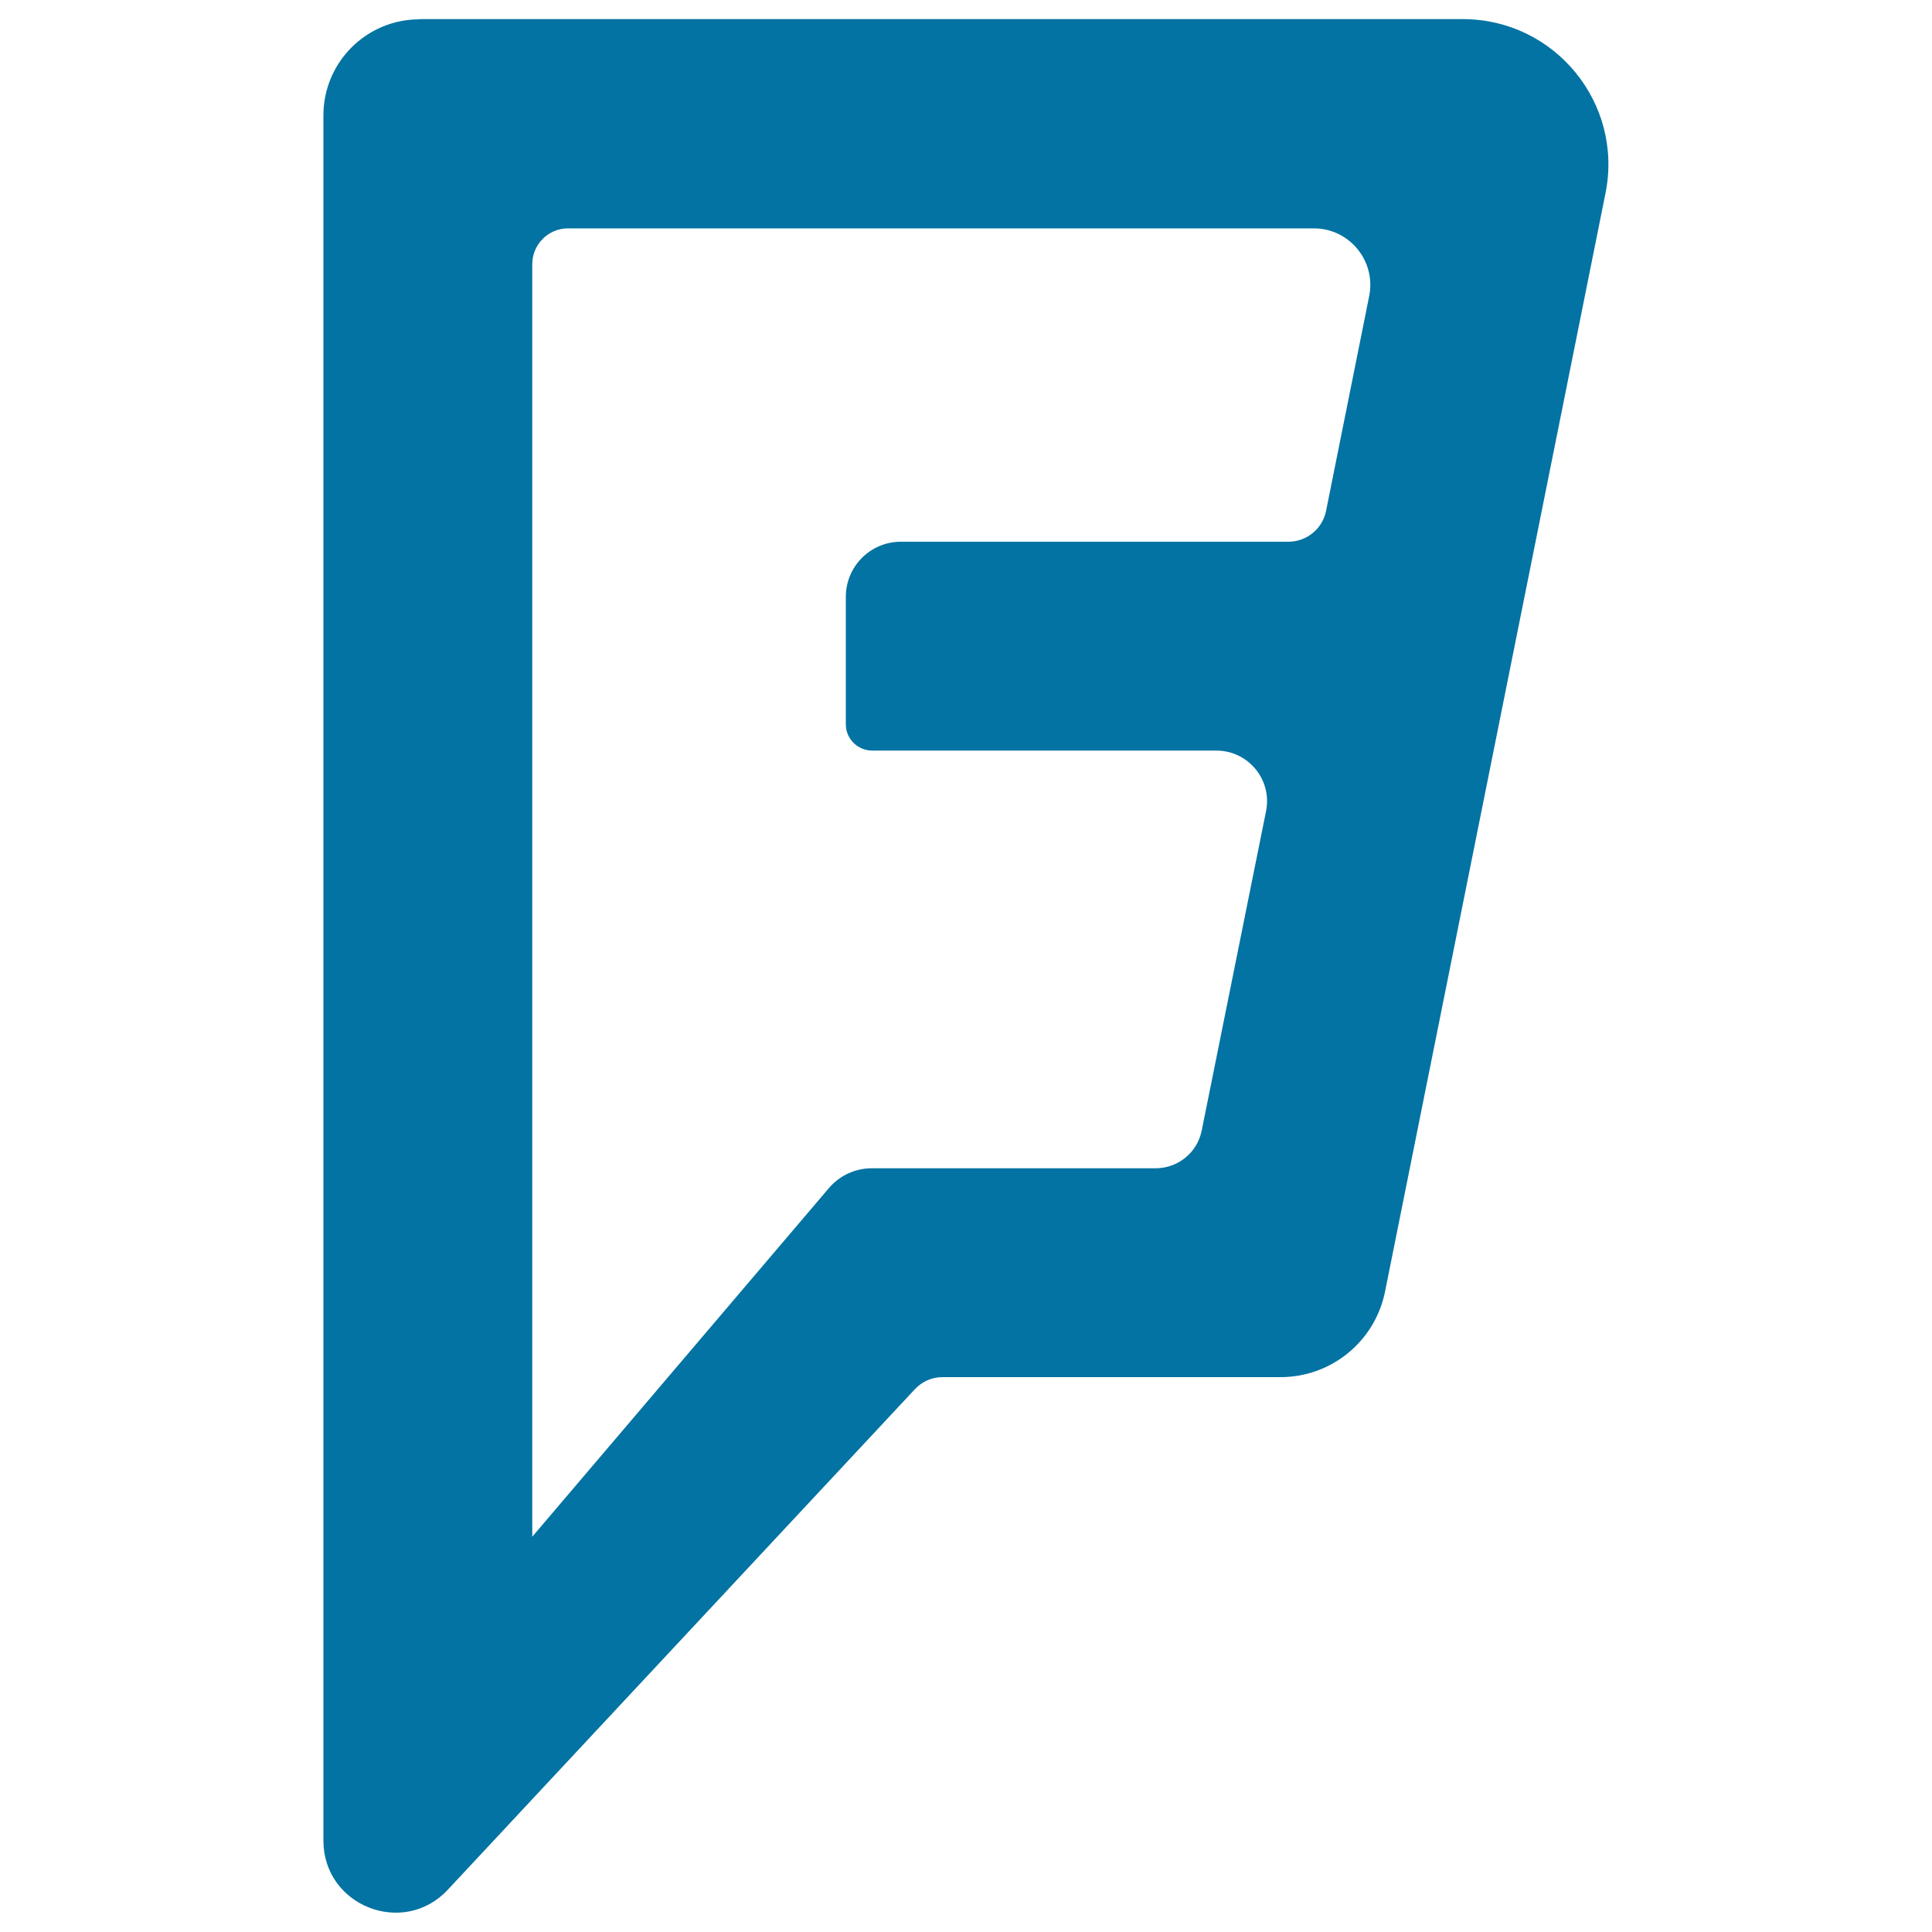 <svg xmlns="http://www.w3.org/2000/svg" viewBox="0 0 1000 1000" style="fill:#0273a2">
<title>Foursquare SVG icon</title>
<g><path d="M217.1,10c-27.5,0-49.7,22.3-49.7,49.7v893c0,33.8,41.4,50.1,64.4,25.4l241.7-259c3.7-4,8.8-6.3,14.3-6.3h175c26.3,0,48.9-18.5,54.1-44.3l114.1-568.5c9.4-46.6-26.3-90.1-73.8-90.1H217.1L217.1,10z M429,615L275.5,795.4V136.7c0-10.2,8.3-18.5,18.5-18.5h386c18.5,0,32.3,16.9,28.7,35l-22.3,111.1c-1.8,9.4-10.1,16.1-19.6,16.1H466.3c-15.8,0-28.5,12.8-28.5,28.5v66c0,7.5,6.1,13.6,13.7,13.6h178.1c16.5,0,29,15.1,25.7,31.4L622,585.2c-2.3,11.4-12.3,19.5-23.9,19.5H451.2C442.6,604.7,434.5,608.5,429,615L429,615z"/></g>
</svg>